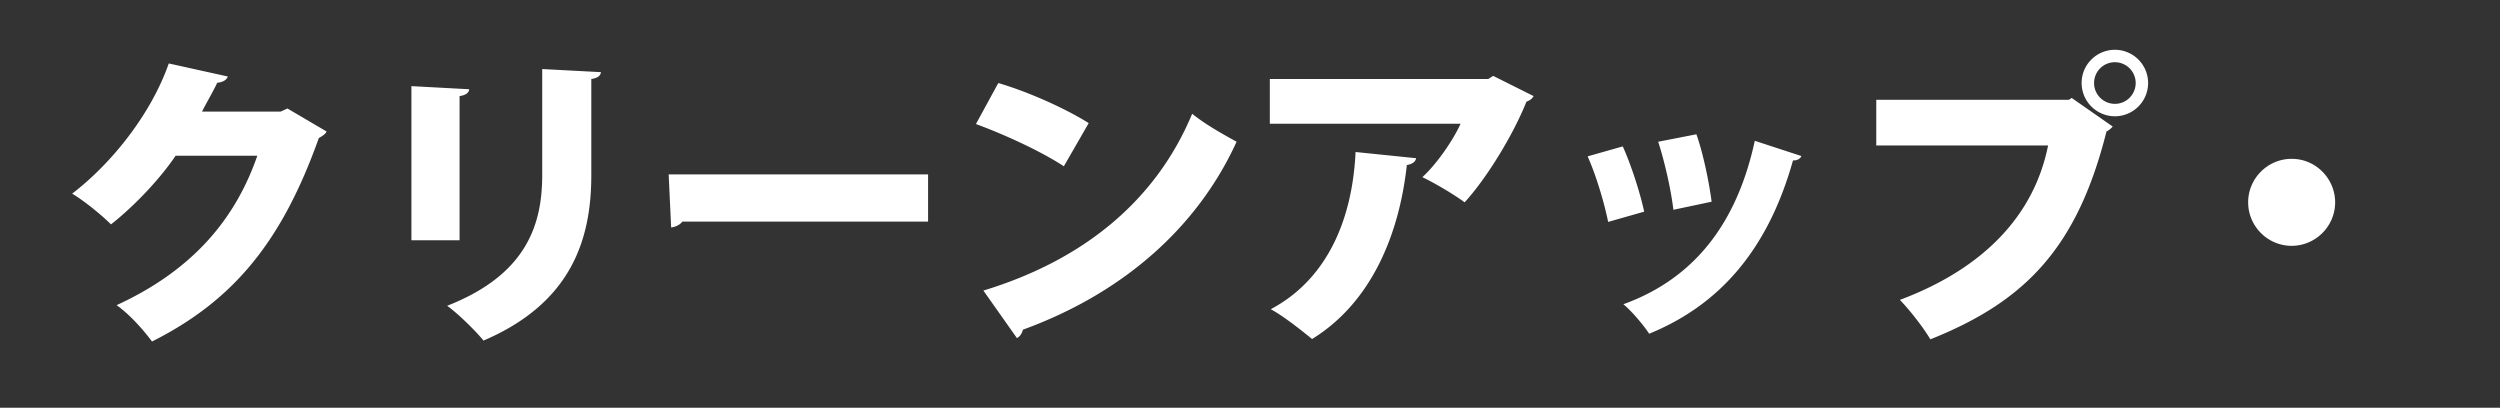<svg width="515" height="84" fill="none" xmlns="http://www.w3.org/2000/svg"><rect width="100%" height="100%" fill="#333333" stroke="none"/><path d="m59.216 22.352 8.064 4.736c-.256.576-1.024 1.024-1.6 1.344-7.488 20.992-17.28 33.344-34.368 41.92-1.6-2.176-4.48-5.504-7.296-7.488C39.632 55.696 48.464 45.2 53.008 32.08H36.176c-3.008 4.48-8.256 10.176-13.312 14.144-1.856-1.856-5.44-4.8-8-6.336 8.128-6.208 16.256-16.384 19.904-26.816l12.16 2.688c-.256.768-1.152 1.216-2.176 1.28-.96 2.048-2.176 4.032-3.136 5.952h16.192l1.408-.64Zm52.48-8.128 12.096.64c-.064.704-.64 1.216-1.984 1.408v19.84c0 13.632-4.416 26.432-22.208 34.048-1.536-1.92-5.248-5.568-7.488-7.168 16.512-6.464 19.584-16.896 19.584-26.944V14.224ZM94.672 49.488h-9.92V17.744l11.904.64c-.064.704-.64 1.216-1.984 1.408v29.696Zm43.584-2.624-.512-10.944h53.44v9.728H140.56c-.448.64-1.344 1.088-2.304 1.216Zm62.784-21.312 4.608-8.448c6.336 1.856 13.952 5.312 18.624 8.256l-5.12 8.896c-4.544-3.008-12.16-6.528-18.112-8.704Zm8.448 44.096-6.912-9.792c21.056-6.4 35.712-18.88 43.008-36.416 2.88 2.304 6.272 4.16 9.152 5.76-7.936 17.408-23.104 31.104-44.032 38.72-.128.704-.576 1.408-1.216 1.728ZM307.6 15.632l8.32 4.16c-.256.512-.768.896-1.472 1.152-2.624 6.592-8 15.552-12.736 20.736-2.048-1.536-6.144-3.968-8.704-5.184 3.072-2.816 6.4-7.744 7.872-11.008h-39.296v-9.216h44.992l1.024-.64Zm-28.352 15.68 12.48 1.28c-.128.704-.768 1.216-1.92 1.408-1.472 13.504-6.848 28.032-19.52 35.84-2.112-1.728-5.888-4.736-8.512-6.144 11.712-6.208 16.832-18.624 17.472-32.384Zm62.336-2.112 7.872-1.536c1.344 3.712 2.624 9.856 3.136 13.888l-7.872 1.664c-.512-4.288-1.856-10.112-3.136-14.016Zm19.904-.192 9.6 3.136c-.192.512-.832.96-1.728.896-5.312 18.944-15.552 29.952-29.632 35.712-1.024-1.6-3.52-4.608-5.312-6.08 12.928-4.672 22.976-14.72 27.072-33.664Zm-34.432 3.2 7.232-2.048c1.728 3.776 3.584 9.6 4.416 13.44l-7.424 2.112c-.832-4.096-2.496-9.6-4.224-13.504Zm101.76-15.104c0-3.904 3.2-6.848 6.848-6.848a6.856 6.856 0 0 1 6.848 6.848 6.856 6.856 0 0 1-6.848 6.848 6.856 6.856 0 0 1-6.848-6.848Zm6.848 4.288c2.496 0 4.288-2.048 4.288-4.288a4.288 4.288 0 1 0-4.288 4.288Zm-49.152 8.576V20.56h39.68l.576-.384 8.448 5.888a4.11 4.11 0 0 1-1.28 1.024c-6.016 23.936-16.704 35.008-36.288 42.816-1.408-2.432-4.288-6.08-6.272-8.128 16.768-6.272 27.584-17.024 30.528-31.808h-35.392Zm85.568 2.752c5.056 0 8.96 4.16 8.96 8.96 0 4.928-4.032 8.96-8.96 8.96-4.928 0-8.96-4.032-8.96-8.96 0-4.928 4.032-8.96 8.96-8.96Z" fill="#fff"/></svg>
